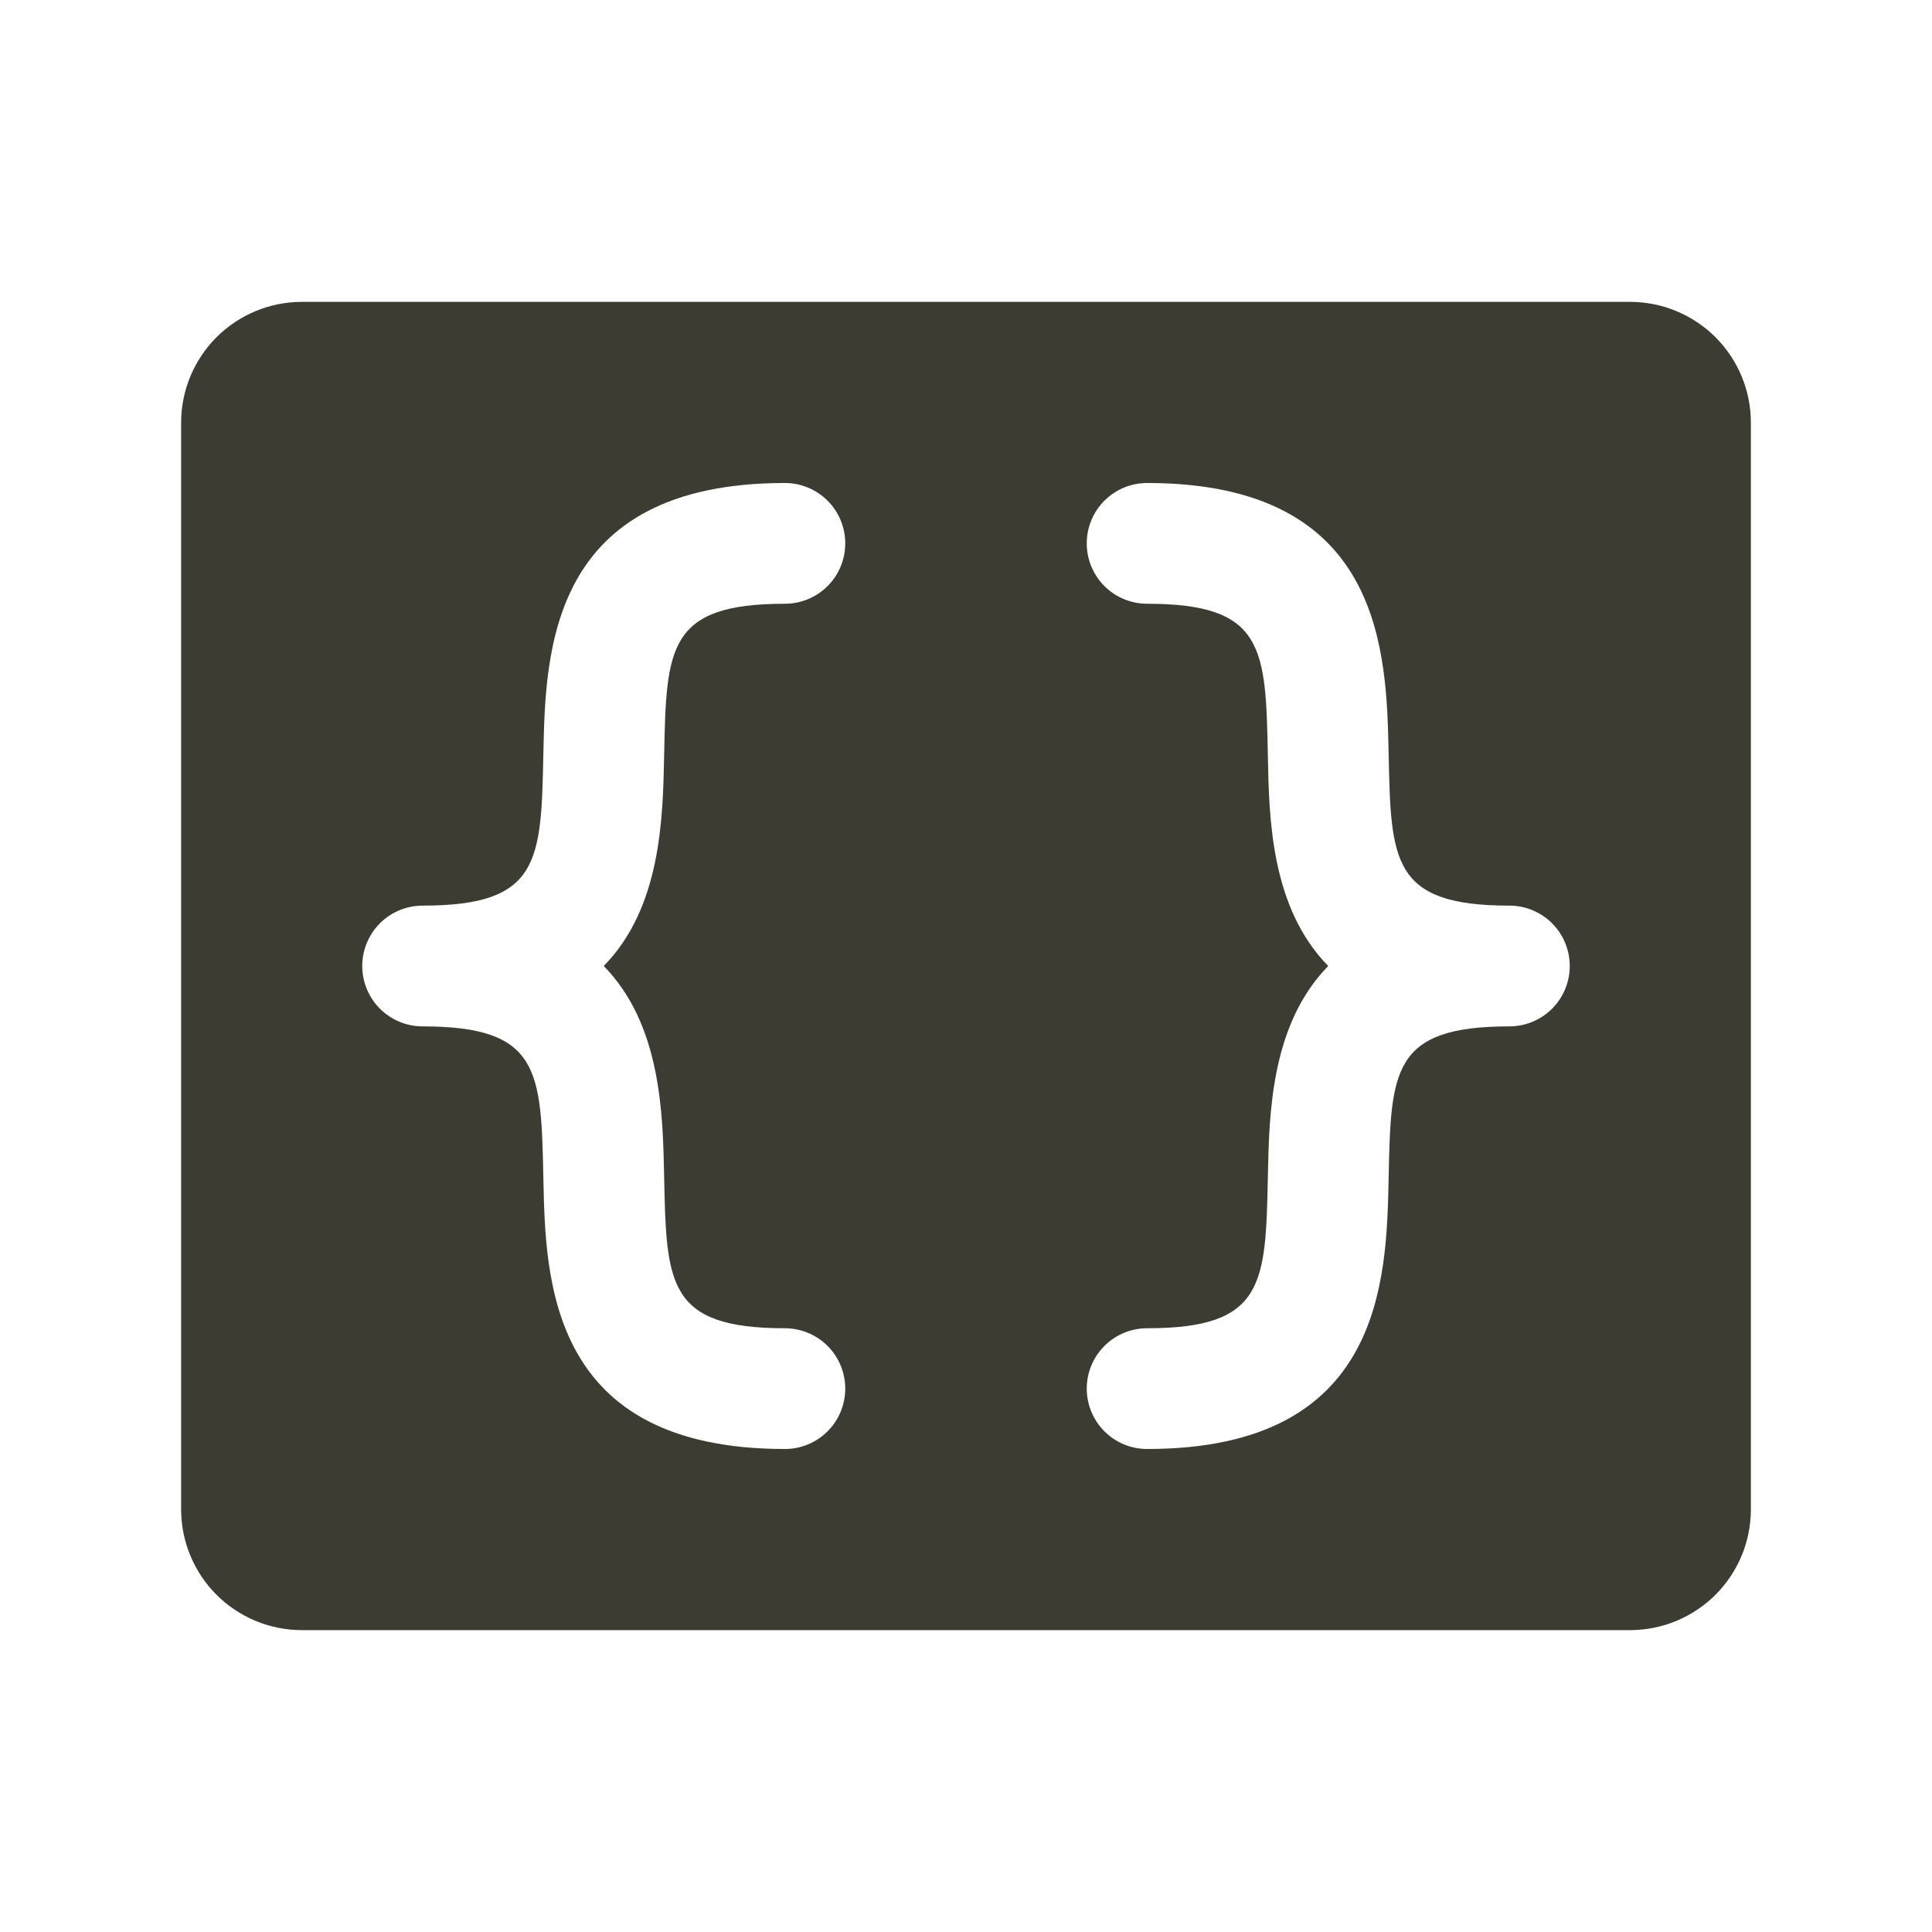 <?xml version="1.0" encoding="UTF-8"?> <svg xmlns="http://www.w3.org/2000/svg" width="20" height="20" viewBox="0 0 20 20" fill="none"><path d="M16.875 3.125H3.125C2.793 3.125 2.476 3.257 2.241 3.491C2.007 3.726 1.875 4.043 1.875 4.375V15.625C1.875 15.957 2.007 16.274 2.241 16.509C2.476 16.743 2.793 16.875 3.125 16.875H16.875C17.206 16.875 17.524 16.743 17.759 16.509C17.993 16.274 18.125 15.957 18.125 15.625V4.375C18.125 4.043 17.993 3.726 17.759 3.491C17.524 3.257 17.206 3.125 16.875 3.125ZM6.875 12.175C6.898 13.289 6.907 13.75 8.125 13.75C8.291 13.75 8.45 13.816 8.567 13.933C8.684 14.05 8.75 14.209 8.75 14.375C8.75 14.541 8.684 14.7 8.567 14.817C8.45 14.934 8.291 15 8.125 15C5.682 15 5.647 13.248 5.625 12.2C5.602 11.086 5.593 10.625 4.375 10.625C4.209 10.625 4.05 10.559 3.933 10.442C3.816 10.325 3.75 10.166 3.75 10C3.75 9.834 3.816 9.675 3.933 9.558C4.05 9.441 4.209 9.375 4.375 9.375C5.593 9.375 5.602 8.914 5.625 7.8C5.647 6.752 5.682 5 8.125 5C8.291 5 8.45 5.066 8.567 5.183C8.684 5.3 8.75 5.459 8.75 5.625C8.75 5.791 8.684 5.95 8.567 6.067C8.45 6.184 8.291 6.25 8.125 6.25C6.907 6.25 6.898 6.711 6.875 7.825C6.862 8.474 6.843 9.395 6.25 10C6.843 10.605 6.862 11.526 6.875 12.175ZM15.625 10.625C14.407 10.625 14.398 11.086 14.375 12.2C14.353 13.248 14.318 15 11.875 15C11.709 15 11.55 14.934 11.433 14.817C11.316 14.7 11.25 14.541 11.25 14.375C11.25 14.209 11.316 14.05 11.433 13.933C11.55 13.816 11.709 13.75 11.875 13.75C13.093 13.75 13.102 13.289 13.125 12.175C13.138 11.526 13.157 10.605 13.75 10C13.156 9.395 13.137 8.474 13.125 7.825C13.102 6.711 13.093 6.25 11.875 6.25C11.709 6.25 11.55 6.184 11.433 6.067C11.316 5.95 11.25 5.791 11.25 5.625C11.25 5.459 11.316 5.3 11.433 5.183C11.55 5.066 11.709 5 11.875 5C14.318 5 14.353 6.752 14.375 7.8C14.398 8.914 14.407 9.375 15.625 9.375C15.791 9.375 15.95 9.441 16.067 9.558C16.184 9.675 16.25 9.834 16.25 10C16.25 10.166 16.184 10.325 16.067 10.442C15.95 10.559 15.791 10.625 15.625 10.625Z" fill="#3D3C33"></path></svg> 